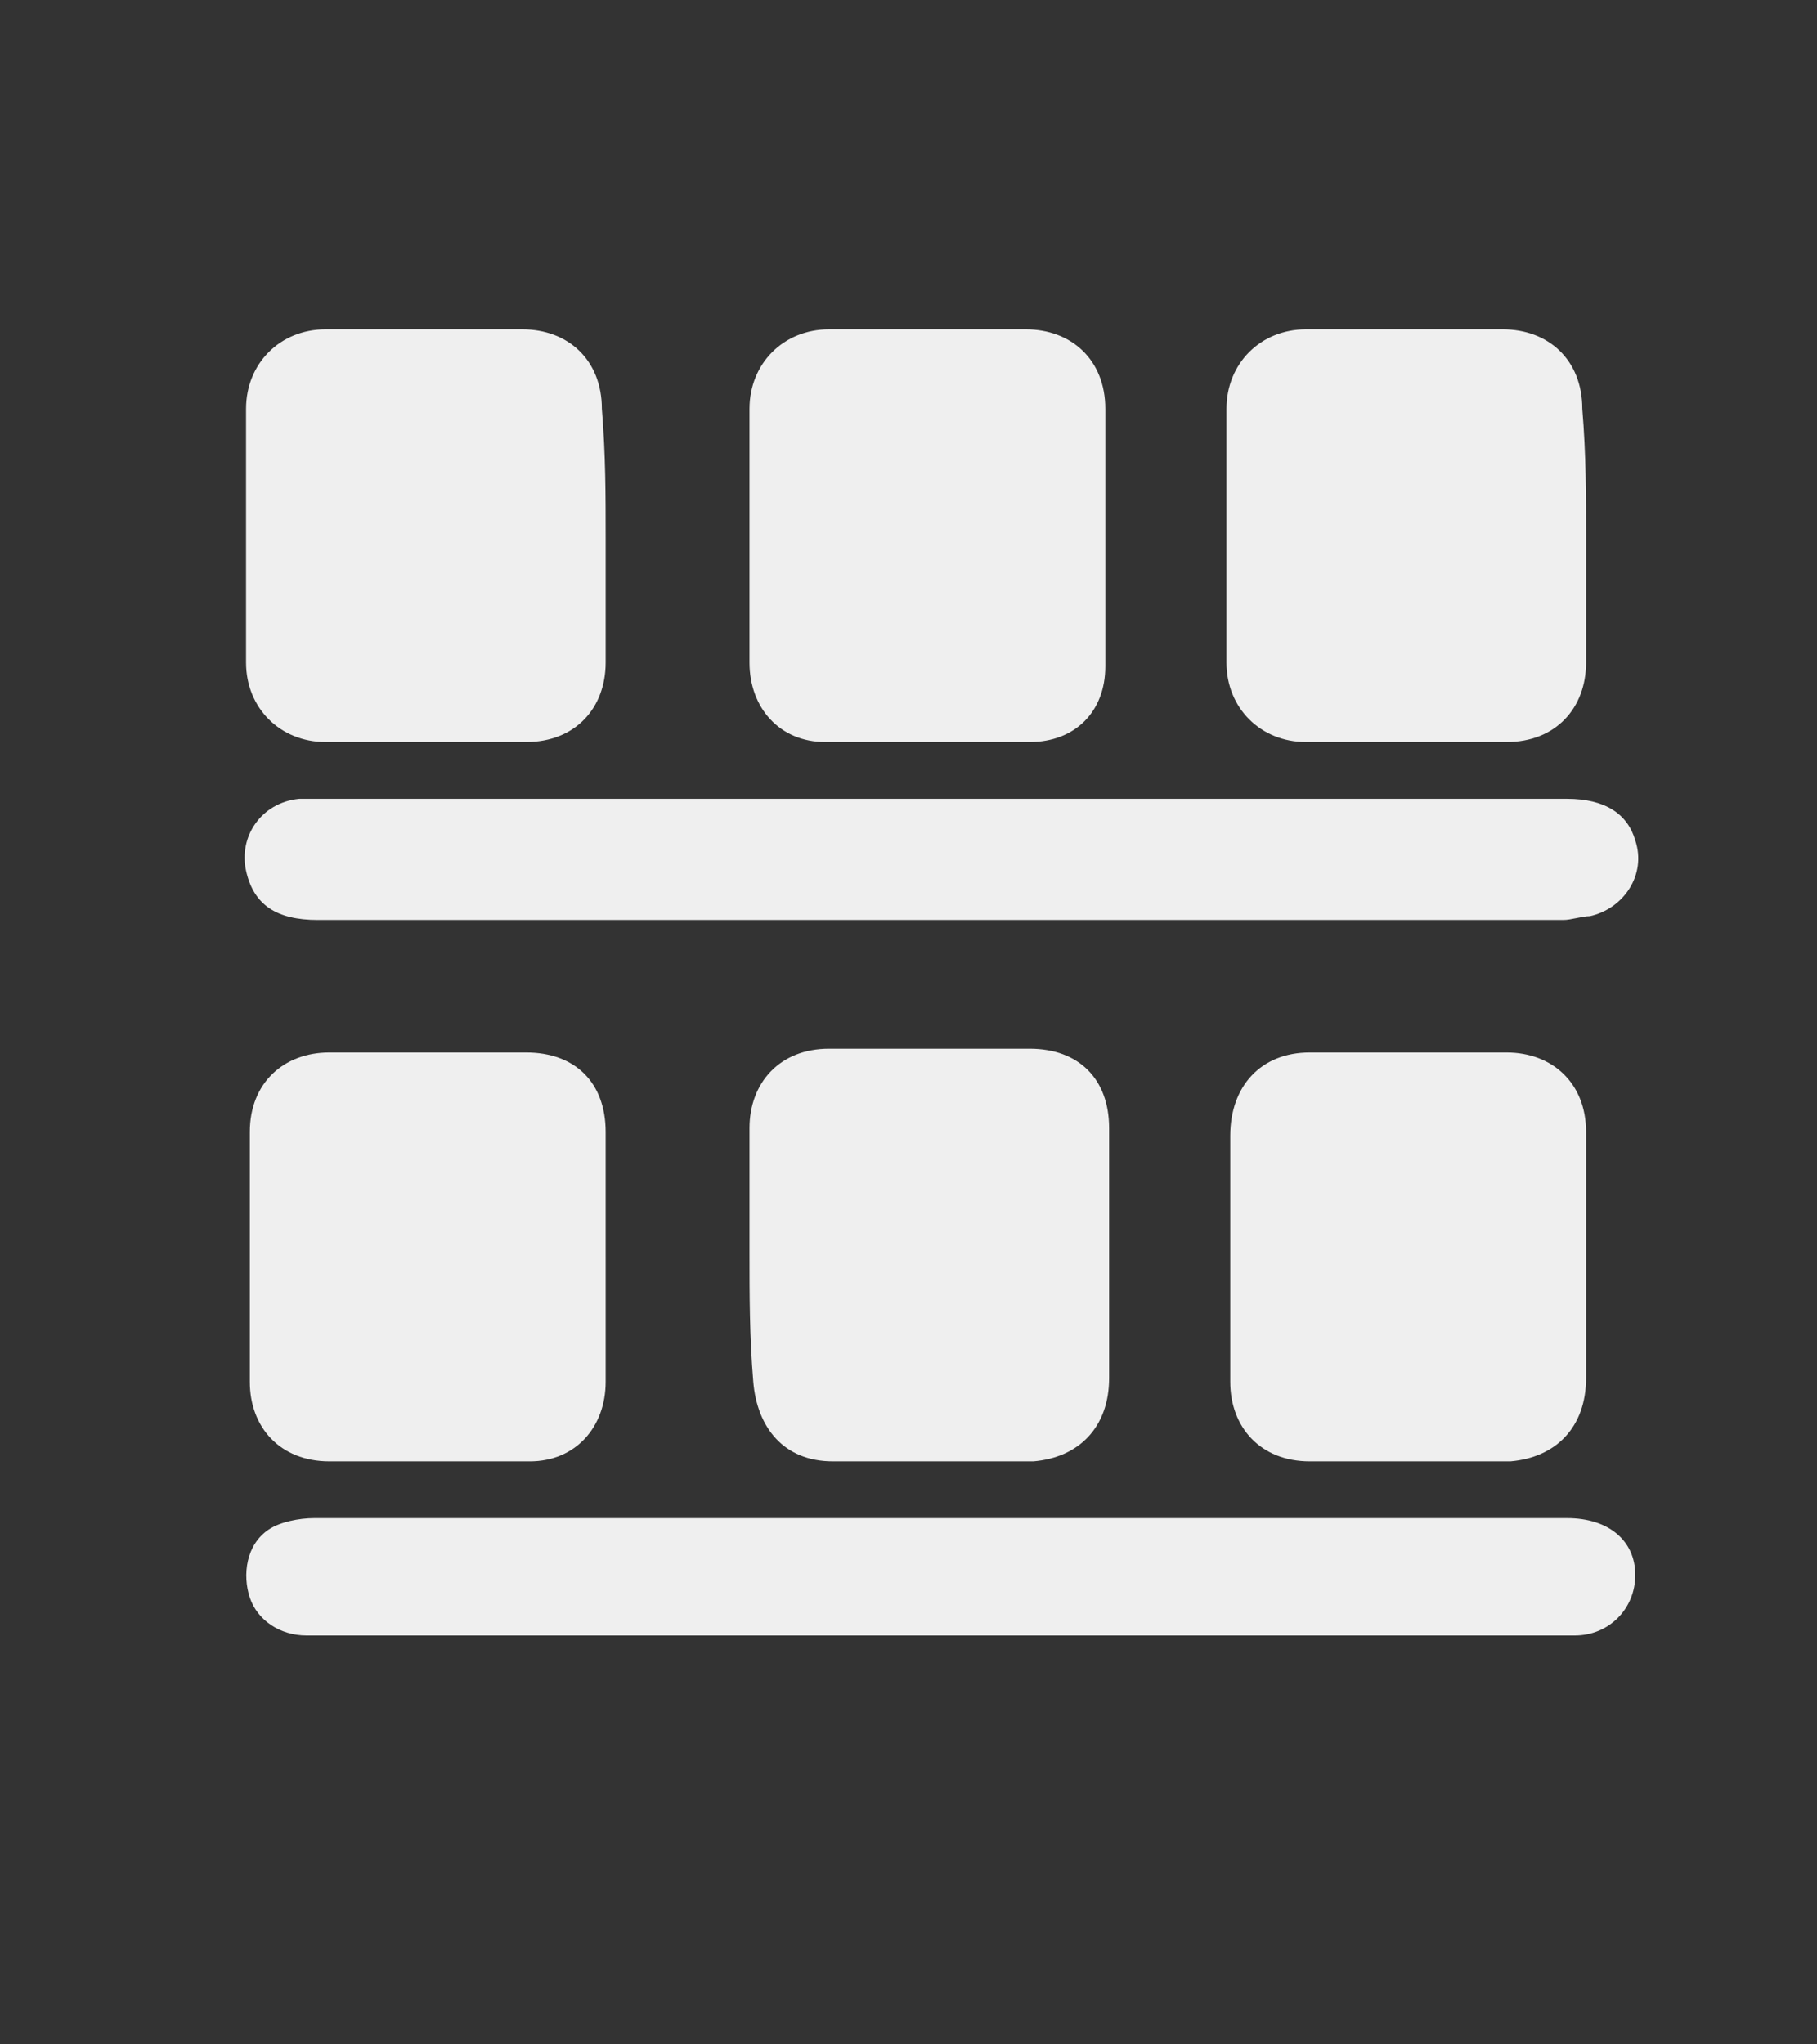 <?xml version="1.0" encoding="utf-8"?>
<!-- Generator: Adobe Illustrator 21.0.2, SVG Export Plug-In . SVG Version: 6.00 Build 0)  -->
<svg version="1.1" id="Layer_1" xmlns="http://www.w3.org/2000/svg" xmlns:xlink="http://www.w3.org/1999/xlink" x="0px" y="0px"
	 viewBox="0 0 48 54" style="enable-background:new 0 0 48 54;" xml:space="preserve">
<rect x="0" y="0" width="48" height="54" fill="#333333" stroke="none"/>
<style type="text/css">
	.st0{fill:#EFEFEF;}
</style>
<g id="Light">
</g>
<g>
	<path class="st0" d="M24.9,43.2c-5.6,0-11.2,0-16.8,0c-0.7,0-1.3-0.4-1.5-1c-0.2-0.6-0.1-1.4,0.5-1.8c0.3-0.2,0.8-0.3,1.2-0.3
		c3.4,0,6.8,0,10.2,0c7.6,0,15.3,0,22.9,0c1.1,0,1.8,0.6,1.8,1.5c0,0.9-0.7,1.6-1.6,1.6c-3.2,0-6.5,0-9.7,0
		C29.6,43.2,27.2,43.2,24.9,43.2z"/>
	<path class="st0" d="M24.9,21.1c5.5,0,11,0,16.5,0c1,0,1.6,0.4,1.8,1.1c0.3,0.9-0.3,1.8-1.2,2c-0.2,0-0.5,0.1-0.7,0.1
		c-11,0-21.9,0-32.9,0c-1.1,0-1.7-0.4-1.9-1.3c-0.2-0.9,0.4-1.8,1.4-1.9c0.2,0,0.4,0,0.6,0C14,21.1,19.4,21.1,24.9,21.1z"/>
	<path class="st0" d="M41.9,14.2c0,1.1,0,2.2,0,3.3c0,1.2-0.8,2.1-2.1,2.1c-1.8,0-3.5,0-5.3,0c-1.2,0-2.1-0.9-2.1-2.1
		c0-2.2,0-4.5,0-6.7c0-1.2,0.9-2.1,2.1-2.1c1.7,0,3.5,0,5.2,0c1.2,0,2.1,0.8,2.1,2.1C41.9,12,41.9,13.1,41.9,14.2z"/>
	<path class="st0" d="M16,14.2c0,1.1,0,2.2,0,3.3c0,1.2-0.8,2.1-2.1,2.1c-1.8,0-3.5,0-5.3,0c-1.2,0-2.1-0.9-2.1-2.1
		c0-2.2,0-4.5,0-6.7c0-1.2,0.9-2.1,2.1-2.1c1.7,0,3.5,0,5.2,0c1.2,0,2.1,0.8,2.1,2.1C16,12,16,13.1,16,14.2z"/>
	<path class="st0" d="M29.2,14.2c0,1.1,0,2.3,0,3.4c0,1.2-0.8,2-2,2c-1.8,0-3.6,0-5.4,0c-1.2,0-2-0.9-2-2.1c0-2.2,0-4.5,0-6.7
		c0-1.2,0.9-2.1,2.1-2.1c1.7,0,3.5,0,5.2,0c1.2,0,2.1,0.8,2.1,2.1C29.2,12,29.2,13.1,29.2,14.2z"/>
	<path class="st0" d="M19.8,33.1c0-1.1,0-2.2,0-3.3c0-1.2,0.8-2.1,2.1-2.1c1.8,0,3.5,0,5.3,0c1.3,0,2.1,0.8,2.1,2.1
		c0,2.2,0,4.4,0,6.6c0,1.3-0.8,2.1-2,2.2c-1.8,0-3.5,0-5.3,0c-1.3,0-2-0.9-2.1-2.1C19.8,35.3,19.8,34.2,19.8,33.1z"/>
	<path class="st0" d="M41.9,33.2c0,1.1,0,2.2,0,3.2c0,1.3-0.8,2.1-2,2.2c-1.8,0-3.5,0-5.3,0c-1.3,0-2.1-0.9-2.1-2.1
		c0-2.2,0-4.4,0-6.5c0-1.3,0.8-2.2,2.1-2.2c1.7,0,3.5,0,5.2,0c1.2,0,2.1,0.8,2.1,2.1C41.9,30.9,41.9,32,41.9,33.2z"/>
	<path class="st0" d="M16,33.2c0,1.1,0,2.2,0,3.3c0,1.2-0.8,2.1-2,2.1c-1.8,0-3.5,0-5.3,0c-1.3,0-2.1-0.9-2.1-2.1c0-2.2,0-4.4,0-6.6
		c0-1.3,0.9-2.1,2.1-2.1c1.7,0,3.4,0,5.2,0c1.3,0,2.1,0.8,2.1,2.1C16,30.9,16,32.1,16,33.2z"/>
</g>
</svg>
